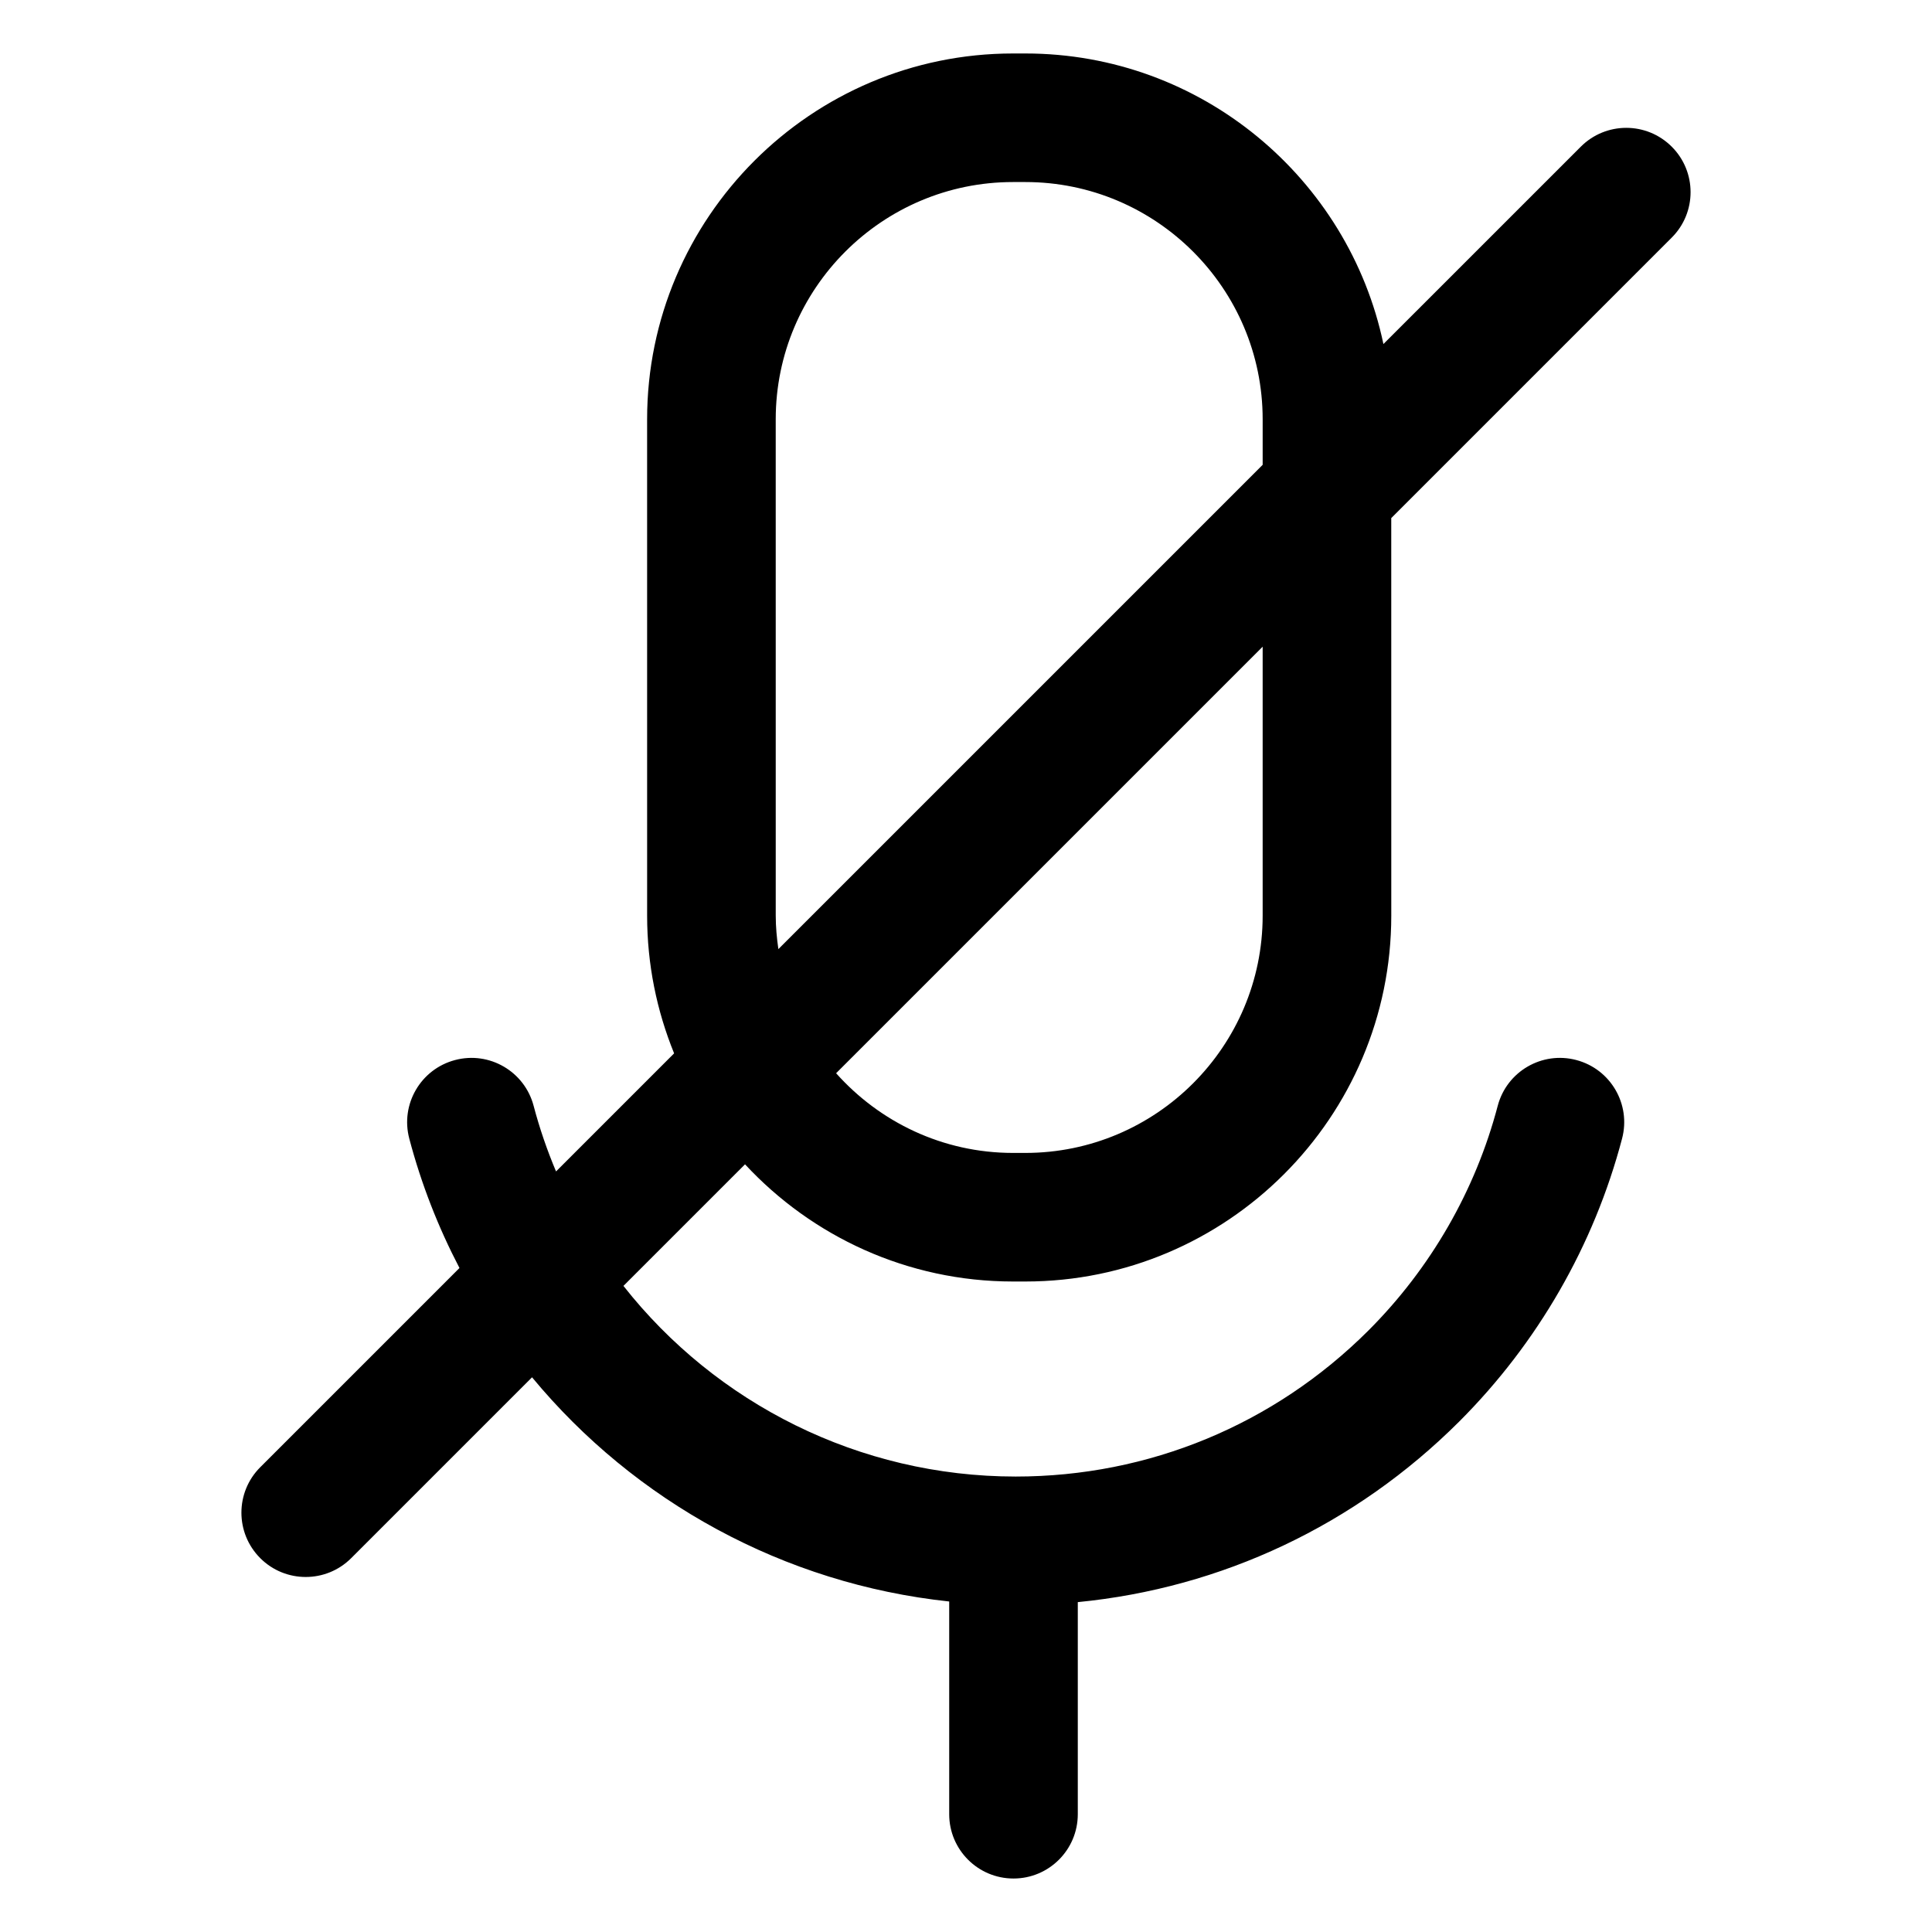 <?xml version="1.0" encoding="UTF-8"?>
<!-- Uploaded to: SVG Repo, www.svgrepo.com, Generator: SVG Repo Mixer Tools -->
<svg fill="#000000" width="800px" height="800px" version="1.1" viewBox="144 144 512 512" xmlns="http://www.w3.org/2000/svg">
 <path d="m562.93 182.87-52.309 52.305c-9.23-43.922-48.266-77.004-94.895-77.004h-3.266c-53.465 0-96.969 43.5-96.969 96.969l0.004 131.51c0 12.906 2.555 25.227 7.152 36.5l-31.293 31.293c-2.352-5.598-4.359-11.395-5.941-17.398-2.402-9.098-11.723-14.535-20.824-12.121-9.098 2.402-14.531 11.723-12.125 20.824 3.188 12.082 7.699 23.543 13.301 34.285l-52.797 52.797c-6.656 6.648-6.656 17.441 0 24.094 3.324 3.332 7.688 4.992 12.051 4.992s8.723-1.664 12.051-4.992l47.926-47.926c27.246 32.934 66.719 54.754 110.55 59.414v56.375c0 9.41 7.629 17.039 17.039 17.039 9.41 0 17.039-7.629 17.039-17.039v-56.207c38.152-3.727 73.57-20.391 101.09-47.863 20.793-20.789 35.711-46.719 43.152-74.988 2.398-9.105-3.043-18.418-12.141-20.812-9.094-2.398-18.418 3.039-20.816 12.141-5.906 22.434-17.758 43.035-34.277 59.551-25 24.949-58.195 38.691-93.465 38.691-41.516 0-79.461-19.391-103.95-50.523l32.219-32.219c17.719 19.086 43 31.055 71.031 31.055h3.266c53.469 0 96.969-43.5 96.969-96.965l-0.008-105.35 74.332-74.332c6.656-6.648 6.656-17.441 0-24.094-6.656-6.656-17.445-6.656-24.098 0zm-84.312 203.78c0 34.676-28.215 62.887-62.891 62.887h-3.266c-18.637 0-35.355-8.195-46.883-21.121l113.04-113.04zm0-119.47-128.34 128.34c-0.414-2.906-0.699-5.856-0.699-8.879l-0.004-131.51c0-34.676 28.207-62.887 62.887-62.887h3.266c34.676 0 62.891 28.207 62.891 62.887v12.043z"/>
</svg>